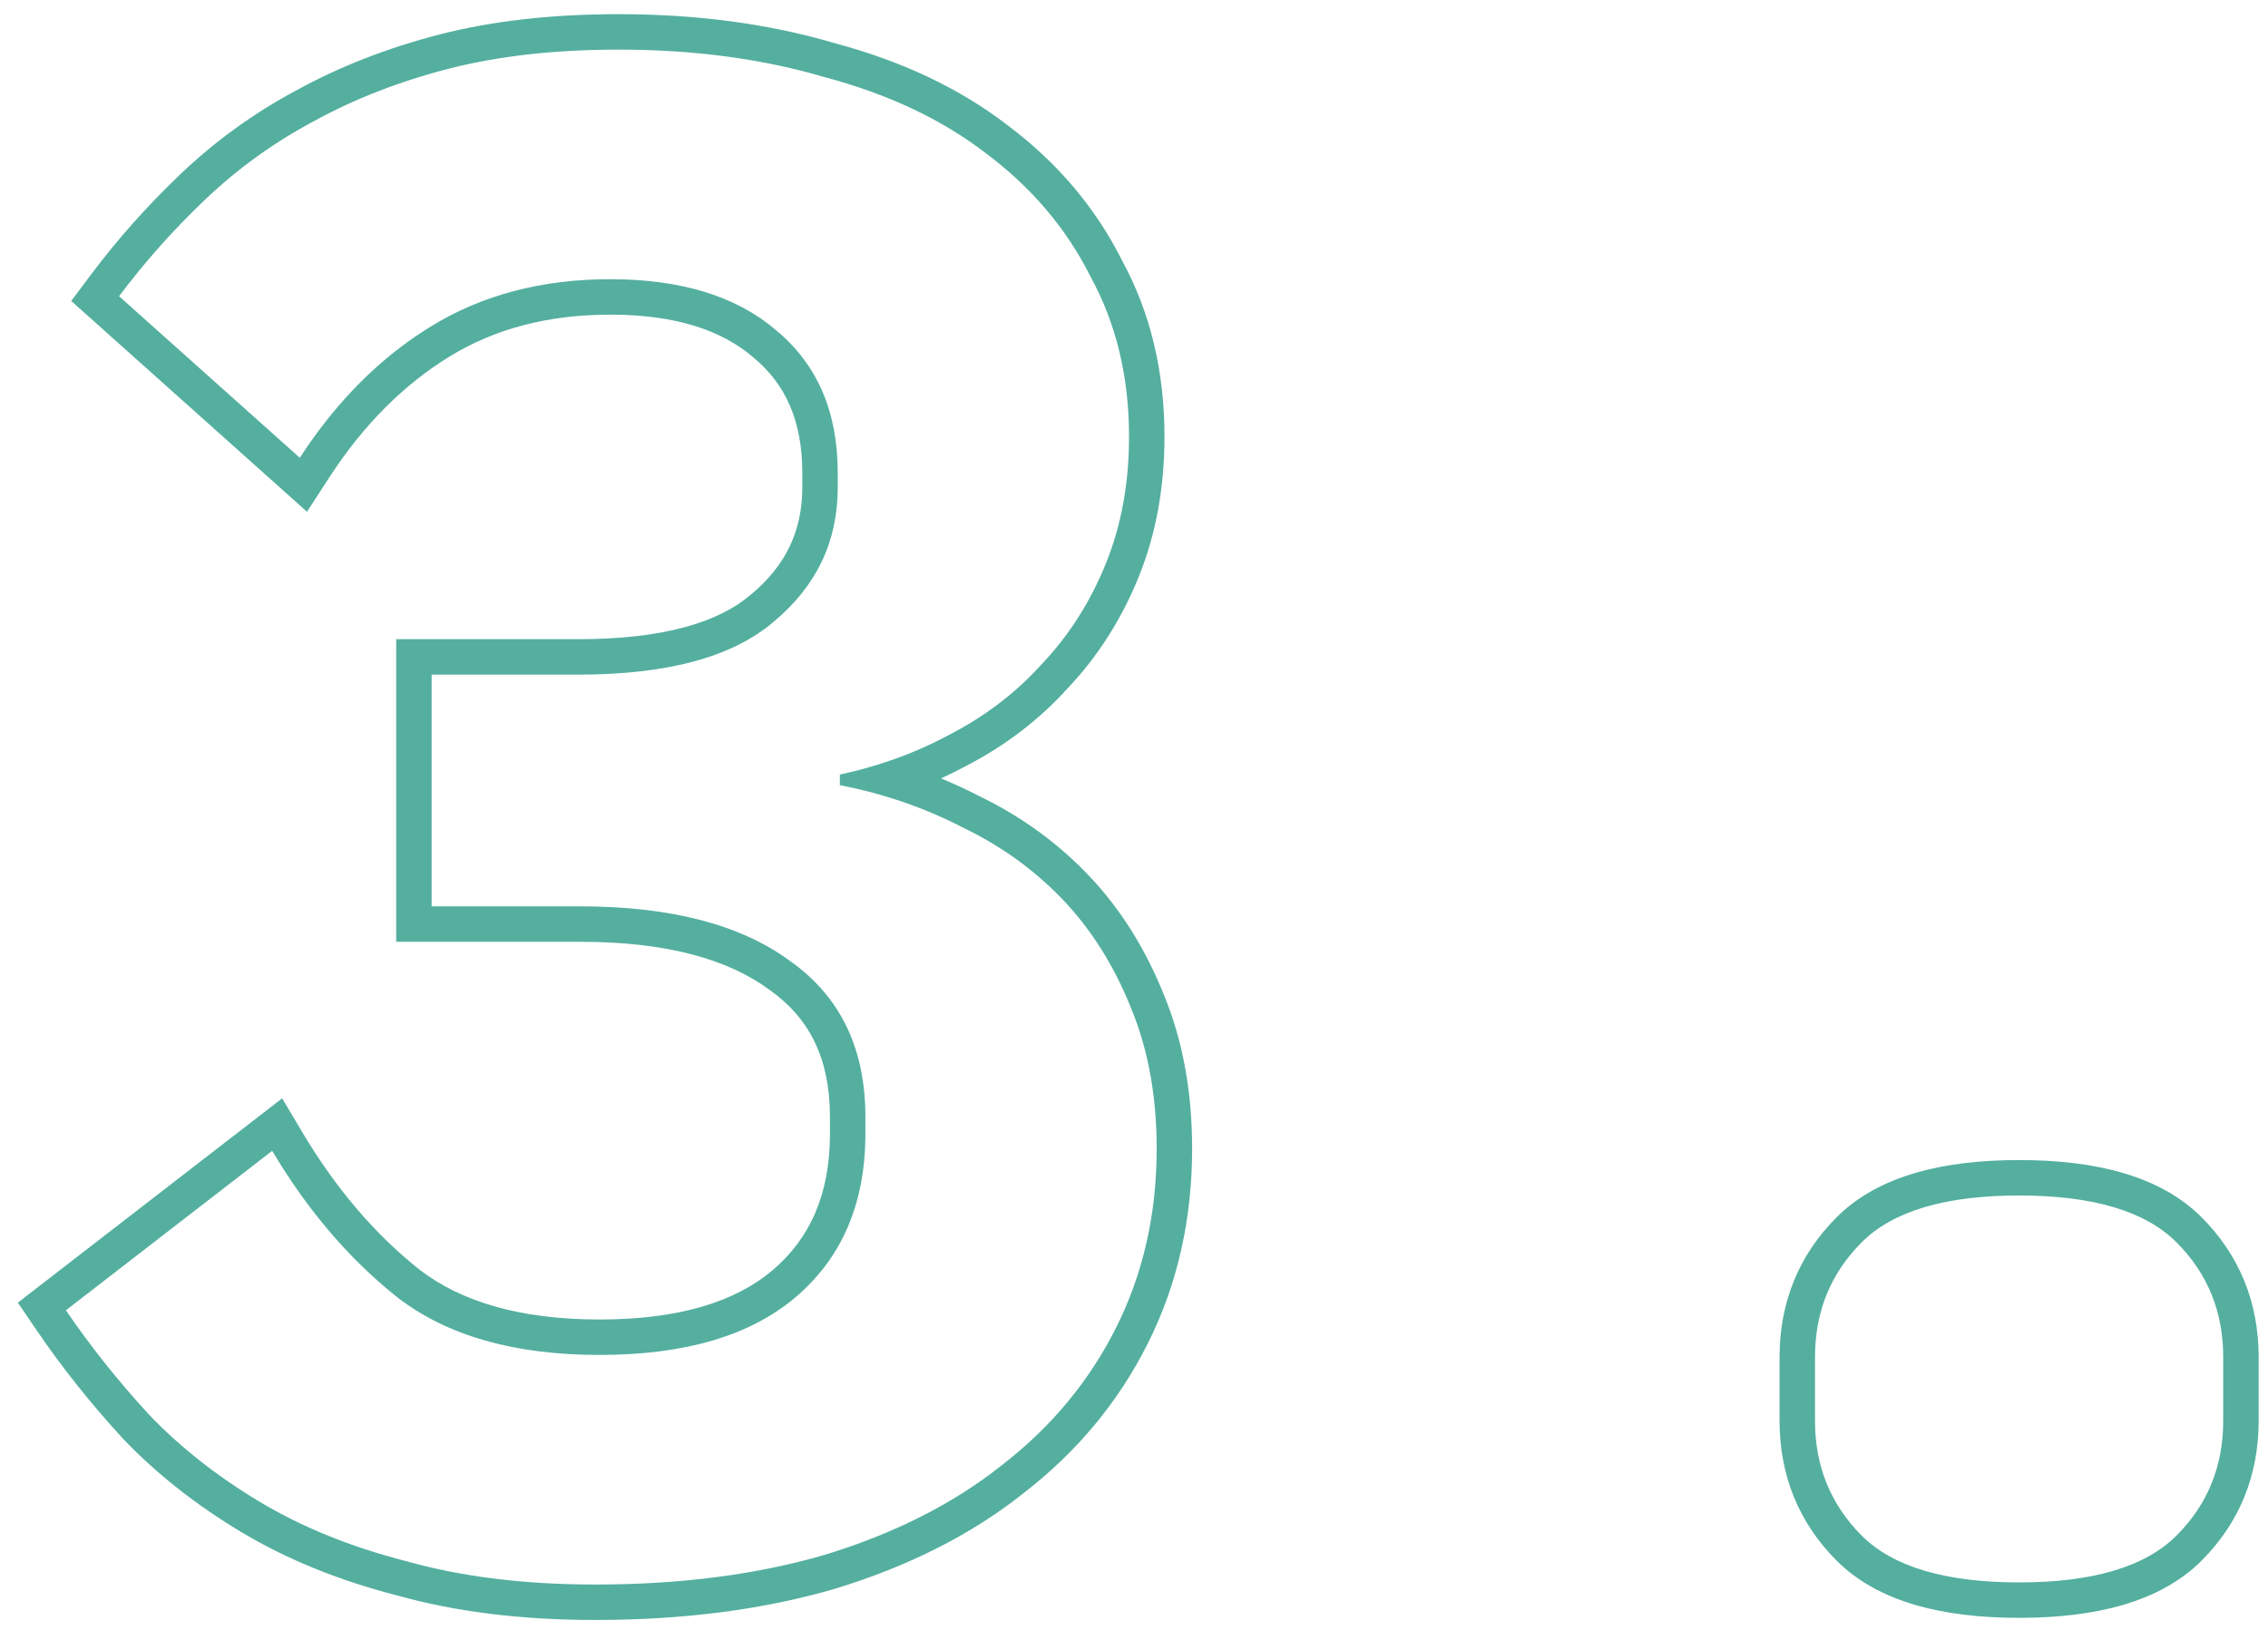 <?xml version="1.0" encoding="UTF-8"?> <svg xmlns="http://www.w3.org/2000/svg" viewBox="0 0 64.00 46.00" data-guides="{&quot;vertical&quot;:[],&quot;horizontal&quot;:[]}"><path fill="#54af9f" stroke="none" fill-opacity="1" stroke-width="1" stroke-opacity="1" clip-rule="evenodd" fill-rule="evenodd" id="tSvgc377d8b542" title="Path 2" d="M21.193 16.777C21.195 16.775 21.198 16.773 21.2 16.772C22.179 15.956 22.64 14.974 22.64 13.76C22.64 13.62 22.64 13.48 22.64 13.34C22.64 11.87 22.159 10.832 21.262 10.09C21.26 10.088 21.258 10.087 21.256 10.085C21.254 10.083 21.251 10.081 21.249 10.079C20.366 9.322 19.067 8.88 17.22 8.88C15.458 8.88 13.964 9.282 12.701 10.053C11.405 10.846 10.268 11.974 9.298 13.465C9.087 13.791 8.875 14.117 8.663 14.443C6.445 12.46 4.227 10.477 2.01 8.494C2.193 8.249 2.377 8.005 2.56 7.76C3.313 6.755 4.15 5.815 5.069 4.937C6.053 3.996 7.144 3.204 8.342 2.561C9.581 1.879 10.939 1.35 12.411 0.971C13.909 0.586 15.596 0.4 17.46 0.4C19.656 0.4 21.689 0.669 23.55 1.217C25.447 1.724 27.087 2.494 28.446 3.545C29.836 4.588 30.915 5.86 31.666 7.357C32.47 8.836 32.86 10.499 32.86 12.32C32.86 13.752 32.621 15.083 32.126 16.297C31.643 17.482 30.98 18.526 30.134 19.419C29.334 20.305 28.383 21.033 27.289 21.603C27.048 21.733 26.803 21.855 26.554 21.969C26.919 22.119 27.277 22.284 27.627 22.465C28.807 23.035 29.841 23.783 30.724 24.71C31.62 25.651 32.325 26.781 32.846 28.083C33.383 29.383 33.64 30.834 33.64 32.42C33.64 34.402 33.23 36.237 32.394 37.907C31.565 39.565 30.388 40.98 28.876 42.147C27.404 43.316 25.629 44.207 23.573 44.836C23.568 44.837 23.564 44.839 23.56 44.84C21.533 45.431 19.276 45.72 16.8 45.72C14.733 45.72 12.863 45.493 11.2 45.026C9.565 44.605 8.097 44.012 6.806 43.237C5.537 42.476 4.425 41.602 3.477 40.611C3.475 40.608 3.473 40.606 3.47 40.603C3.468 40.601 3.465 40.598 3.463 40.596C2.553 39.603 1.742 38.585 1.033 37.542C0.857 37.283 0.68 37.024 0.504 36.764C2.99 34.842 5.476 32.92 7.962 30.998C8.154 31.322 8.347 31.645 8.539 31.968C9.484 33.555 10.585 34.837 11.836 35.832C13.008 36.734 14.666 37.24 16.92 37.24C19.183 37.24 20.759 36.73 21.794 35.856C22.858 34.953 23.42 33.709 23.42 32C23.42 31.84 23.42 31.68 23.42 31.52C23.42 29.879 22.843 28.742 21.739 27.954C21.736 27.952 21.734 27.95 21.731 27.948C21.729 27.946 21.726 27.944 21.724 27.943C20.56 27.078 18.821 26.58 16.38 26.58C14.647 26.58 12.913 26.58 11.18 26.58C11.18 23.733 11.18 20.887 11.18 18.04C12.893 18.04 14.607 18.04 16.32 18.04C18.744 18.04 20.294 17.552 21.187 16.782C21.189 16.781 21.191 16.779 21.193 16.777ZM11.22 36.62C10.096 35.727 9.095 34.63 8.217 33.328C8.033 33.055 7.854 32.772 7.68 32.48C5.74 33.98 3.8 35.48 1.86 36.98C2.54 37.98 3.32 38.96 4.2 39.92C5.08 40.84 6.12 41.66 7.32 42.38C8.52 43.1 9.9 43.66 11.46 44.06C13.02 44.5 14.8 44.72 16.8 44.72C19.2 44.72 21.36 44.44 23.28 43.88C25.24 43.28 26.9 42.44 28.26 41.36C29.66 40.28 30.74 38.98 31.5 37.46C32.26 35.94 32.64 34.26 32.64 32.42C32.64 30.94 32.4 29.62 31.92 28.46C31.44 27.26 30.8 26.24 30 25.4C29.2 24.56 28.26 23.88 27.18 23.36C26.525 23.02 25.84 22.739 25.125 22.517C24.684 22.38 24.231 22.265 23.767 22.173C23.745 22.169 23.722 22.164 23.7 22.16C23.7 22.06 23.7 21.96 23.7 21.86C23.72 21.856 23.74 21.851 23.761 21.847C24.224 21.745 24.674 21.619 25.11 21.469C25.706 21.265 26.276 21.015 26.82 20.72C27.82 20.2 28.68 19.54 29.4 18.74C30.16 17.94 30.76 17 31.2 15.92C31.64 14.84 31.86 13.64 31.86 12.32C31.86 10.64 31.5 9.14 30.78 7.82C30.1 6.46 29.12 5.3 27.84 4.34C26.6 3.38 25.08 2.66 23.28 2.18C21.52 1.66 19.58 1.4 17.46 1.4C15.66 1.4 14.06 1.58 12.66 1.94C11.26 2.3 9.98 2.8 8.82 3.44C7.7 4.04 6.68 4.78 5.76 5.66C4.88 6.5 4.08 7.4 3.36 8.36C5.06 9.88 6.76 11.4 8.46 12.92C8.646 12.633 8.839 12.358 9.038 12.095C9.95 10.887 10.998 9.922 12.18 9.2C13.62 8.32 15.3 7.88 17.22 7.88C19.22 7.88 20.78 8.36 21.9 9.32C23.06 10.28 23.64 11.62 23.64 13.34C23.64 13.48 23.64 13.62 23.64 13.76C23.64 15.28 23.04 16.54 21.84 17.54C20.68 18.54 18.84 19.04 16.32 19.04C14.94 19.04 13.56 19.04 12.18 19.04C12.18 21.22 12.18 23.4 12.18 25.58C13.58 25.58 14.98 25.58 16.38 25.58C18.94 25.58 20.92 26.1 22.32 27.14C23.72 28.14 24.42 29.6 24.42 31.52C24.42 31.68 24.42 31.84 24.42 32C24.42 33.96 23.76 35.5 22.44 36.62C21.16 37.7 19.32 38.24 16.92 38.24C14.52 38.24 12.62 37.7 11.22 36.62ZM56.977 45.66C54.799 45.66 52.989 45.207 51.829 44.047C50.756 42.974 50.217 41.637 50.217 40.1C50.217 39.5 50.217 38.9 50.217 38.3C50.217 36.763 50.756 35.426 51.829 34.353C52.989 33.193 54.799 32.74 56.977 32.74C59.154 32.74 60.964 33.193 62.124 34.353C63.197 35.426 63.736 36.763 63.736 38.3C63.736 38.9 63.736 39.5 63.736 40.1C63.736 41.637 63.197 42.974 62.124 44.047C60.964 45.207 59.154 45.66 56.977 45.66ZM52.536 43.34C53.416 44.22 54.897 44.66 56.977 44.66C59.056 44.66 60.536 44.22 61.416 43.34C62.297 42.46 62.736 41.38 62.736 40.1C62.736 39.5 62.736 38.9 62.736 38.3C62.736 37.02 62.297 35.94 61.416 35.06C60.536 34.18 59.056 33.74 56.977 33.74C54.897 33.74 53.416 34.18 52.536 35.06C51.657 35.94 51.217 37.02 51.217 38.3C51.217 38.9 51.217 39.5 51.217 40.1C51.217 41.38 51.657 42.46 52.536 43.34Z"></path><defs></defs></svg> 
